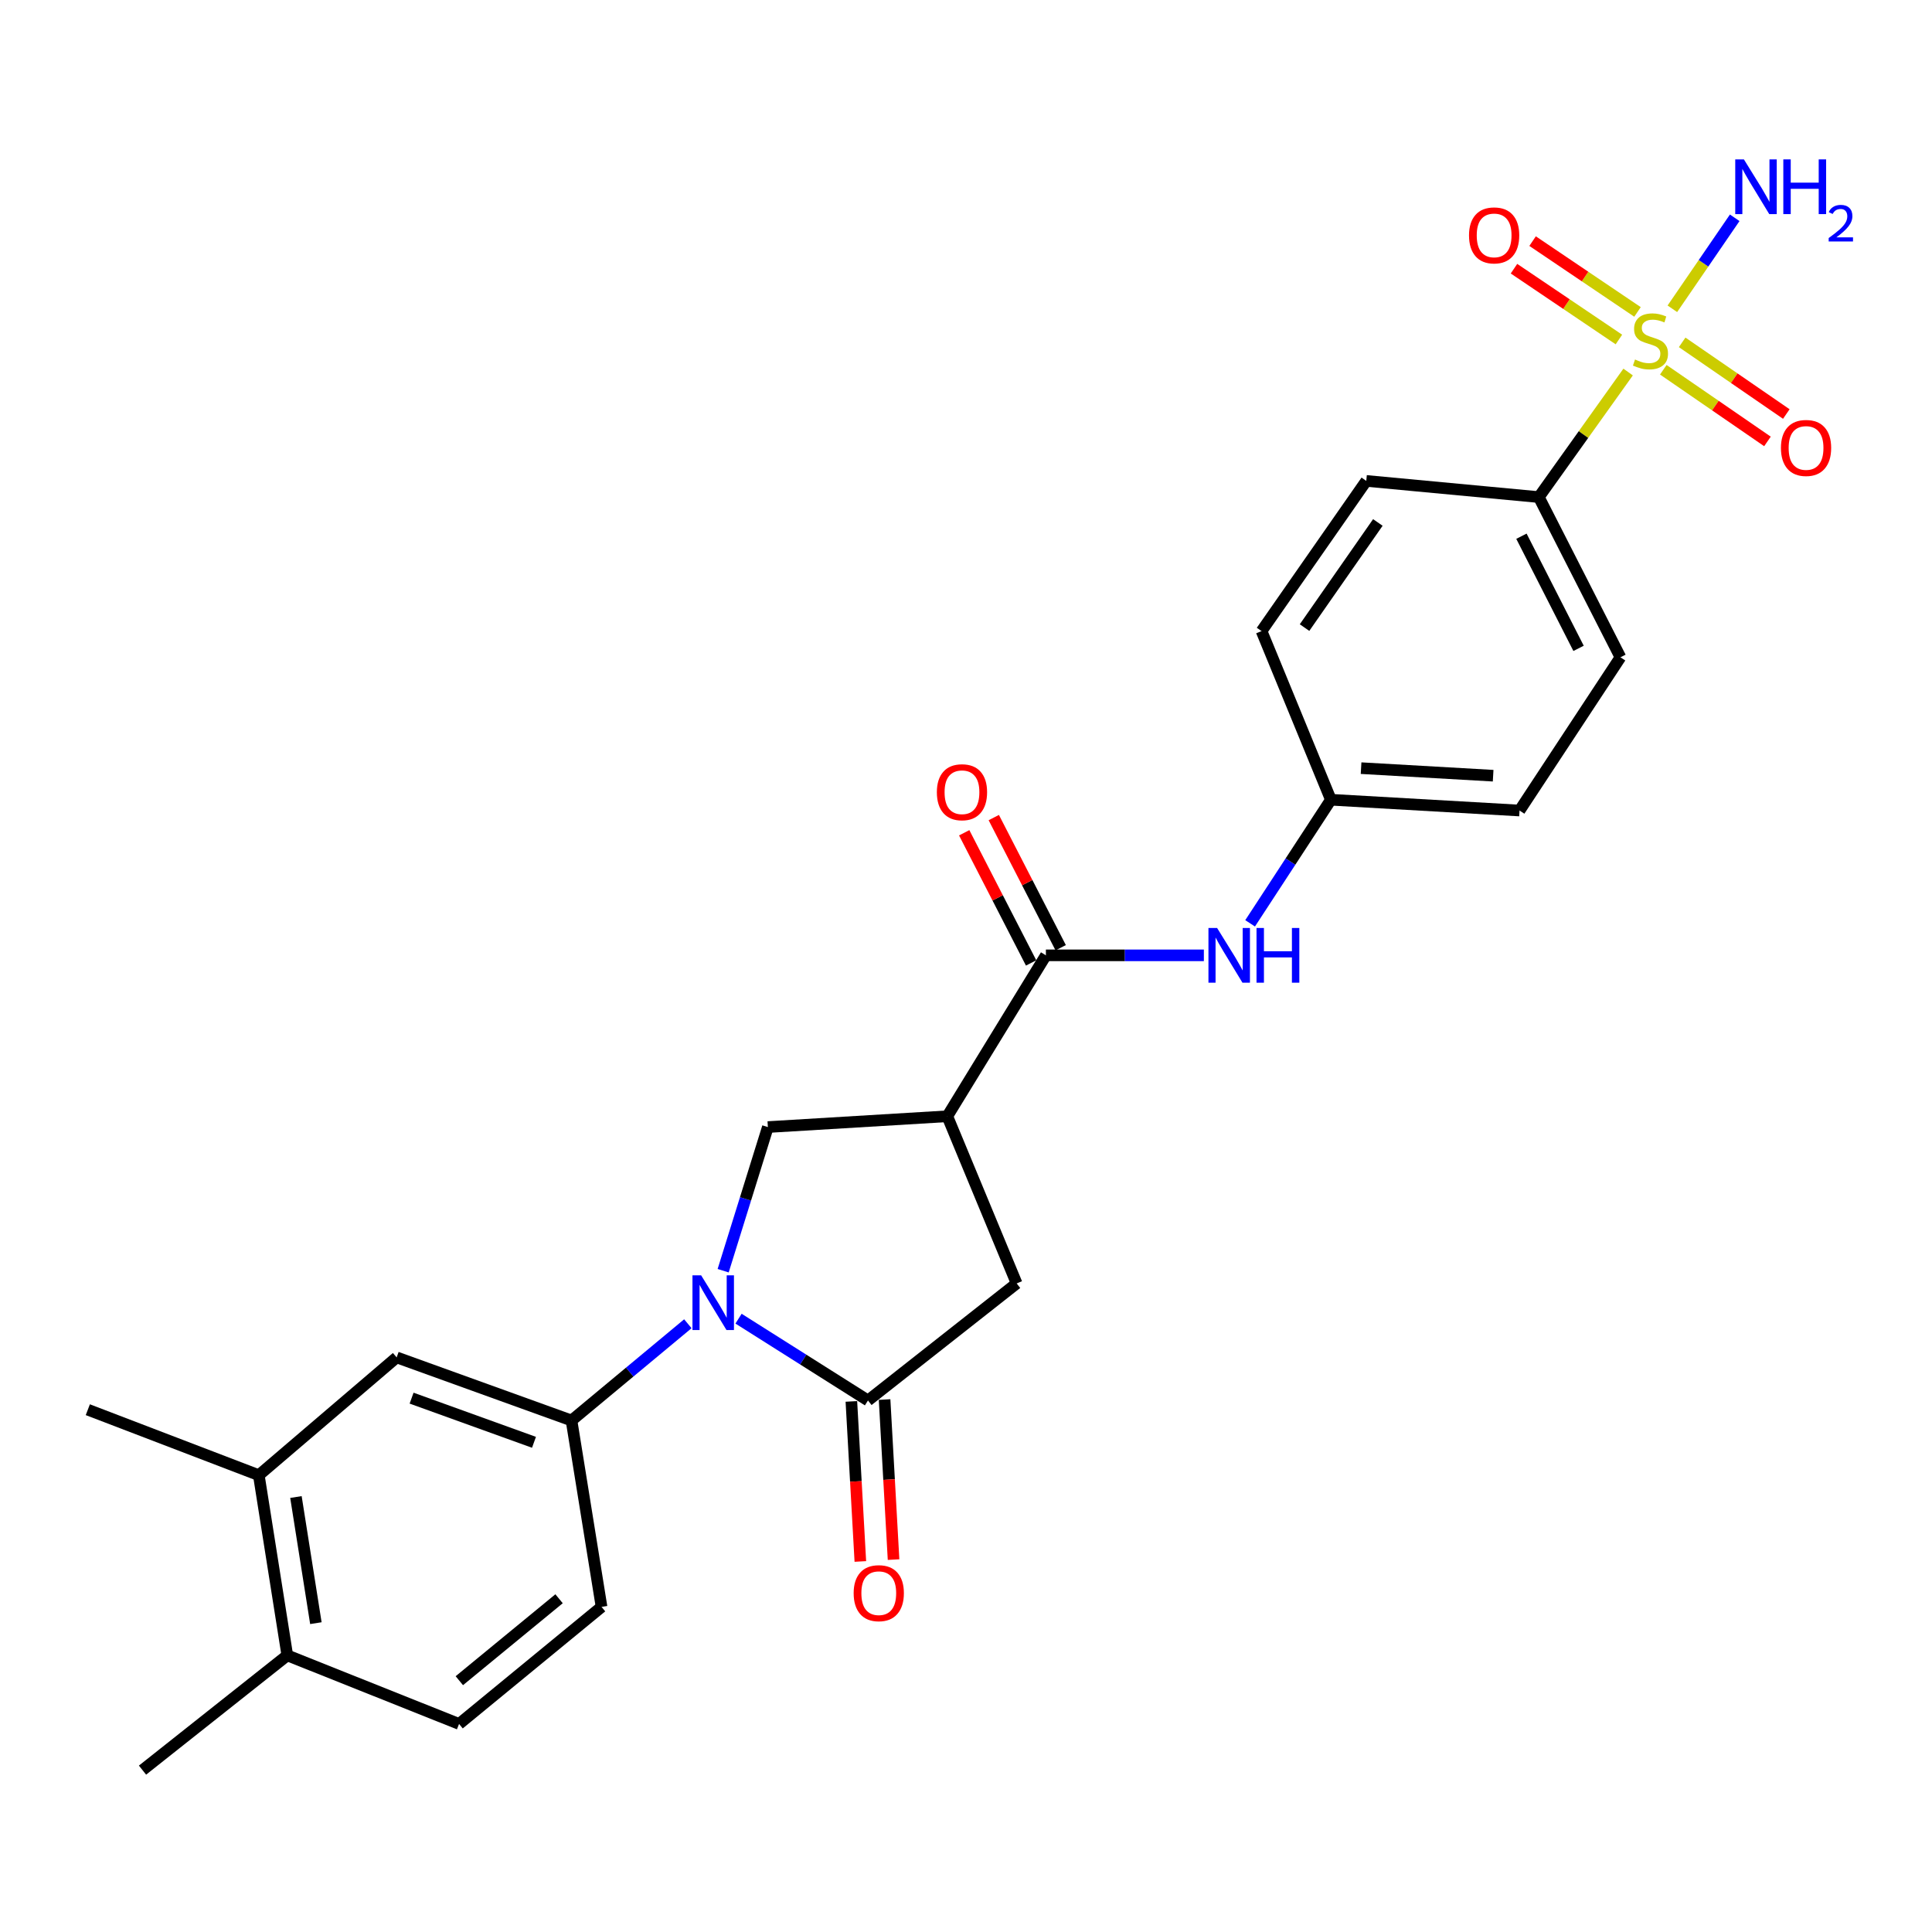 <?xml version='1.0' encoding='iso-8859-1'?>
<svg version='1.1' baseProfile='full'
              xmlns='http://www.w3.org/2000/svg'
                      xmlns:rdkit='http://www.rdkit.org/xml'
                      xmlns:xlink='http://www.w3.org/1999/xlink'
                  xml:space='preserve'
width='1000px' height='1000px' viewBox='0 0 1000 1000'>
<!-- END OF HEADER -->
<rect style='opacity:1.0;fill:#FFFFFF;stroke:none' width='1000' height='1000' x='0' y='0'> </rect>
<path class='bond-1' d='M 382.266,682.541 L 415.765,703.714' style='fill:none;fill-rule:evenodd;stroke:#0000FF;stroke-width:6px;stroke-linecap:butt;stroke-linejoin:miter;stroke-opacity:1' />
<path class='bond-1' d='M 415.765,703.714 L 449.265,724.887' style='fill:none;fill-rule:evenodd;stroke:#000000;stroke-width:6px;stroke-linecap:butt;stroke-linejoin:miter;stroke-opacity:1' />
<path class='bond-4' d='M 374.305,657.715 L 385.876,620.542' style='fill:none;fill-rule:evenodd;stroke:#0000FF;stroke-width:6px;stroke-linecap:butt;stroke-linejoin:miter;stroke-opacity:1' />
<path class='bond-4' d='M 385.876,620.542 L 397.447,583.369' style='fill:none;fill-rule:evenodd;stroke:#000000;stroke-width:6px;stroke-linecap:butt;stroke-linejoin:miter;stroke-opacity:1' />
<path class='bond-5' d='M 356.032,685.169 L 325.921,710.207' style='fill:none;fill-rule:evenodd;stroke:#0000FF;stroke-width:6px;stroke-linecap:butt;stroke-linejoin:miter;stroke-opacity:1' />
<path class='bond-5' d='M 325.921,710.207 L 295.811,735.245' style='fill:none;fill-rule:evenodd;stroke:#000000;stroke-width:6px;stroke-linecap:butt;stroke-linejoin:miter;stroke-opacity:1' />
<path class='bond-0' d='M 842.714,192.563 L 819.604,224.929' style='fill:none;fill-rule:evenodd;stroke:#CCCC00;stroke-width:6px;stroke-linecap:butt;stroke-linejoin:miter;stroke-opacity:1' />
<path class='bond-0' d='M 819.604,224.929 L 796.494,257.294' style='fill:none;fill-rule:evenodd;stroke:#000000;stroke-width:6px;stroke-linecap:butt;stroke-linejoin:miter;stroke-opacity:1' />
<path class='bond-10' d='M 847.574,161.454 L 820.421,143.13' style='fill:none;fill-rule:evenodd;stroke:#CCCC00;stroke-width:6px;stroke-linecap:butt;stroke-linejoin:miter;stroke-opacity:1' />
<path class='bond-10' d='M 820.421,143.13 L 793.267,124.805' style='fill:none;fill-rule:evenodd;stroke:#FF0000;stroke-width:6px;stroke-linecap:butt;stroke-linejoin:miter;stroke-opacity:1' />
<path class='bond-10' d='M 837.944,175.724 L 810.791,157.399' style='fill:none;fill-rule:evenodd;stroke:#CCCC00;stroke-width:6px;stroke-linecap:butt;stroke-linejoin:miter;stroke-opacity:1' />
<path class='bond-10' d='M 810.791,157.399 L 783.637,139.074' style='fill:none;fill-rule:evenodd;stroke:#FF0000;stroke-width:6px;stroke-linecap:butt;stroke-linejoin:miter;stroke-opacity:1' />
<path class='bond-11' d='M 860.924,191.385 L 887.88,209.933' style='fill:none;fill-rule:evenodd;stroke:#CCCC00;stroke-width:6px;stroke-linecap:butt;stroke-linejoin:miter;stroke-opacity:1' />
<path class='bond-11' d='M 887.88,209.933 L 914.835,228.482' style='fill:none;fill-rule:evenodd;stroke:#FF0000;stroke-width:6px;stroke-linecap:butt;stroke-linejoin:miter;stroke-opacity:1' />
<path class='bond-11' d='M 870.683,177.203 L 897.639,195.752' style='fill:none;fill-rule:evenodd;stroke:#CCCC00;stroke-width:6px;stroke-linecap:butt;stroke-linejoin:miter;stroke-opacity:1' />
<path class='bond-11' d='M 897.639,195.752 L 924.594,214.3' style='fill:none;fill-rule:evenodd;stroke:#FF0000;stroke-width:6px;stroke-linecap:butt;stroke-linejoin:miter;stroke-opacity:1' />
<path class='bond-14' d='M 865.611,159.828 L 881.748,136.28' style='fill:none;fill-rule:evenodd;stroke:#CCCC00;stroke-width:6px;stroke-linecap:butt;stroke-linejoin:miter;stroke-opacity:1' />
<path class='bond-14' d='M 881.748,136.28 L 897.885,112.732' style='fill:none;fill-rule:evenodd;stroke:#0000FF;stroke-width:6px;stroke-linecap:butt;stroke-linejoin:miter;stroke-opacity:1' />
<path class='bond-6' d='M 449.265,724.887 L 526.216,664.299' style='fill:none;fill-rule:evenodd;stroke:#000000;stroke-width:6px;stroke-linecap:butt;stroke-linejoin:miter;stroke-opacity:1' />
<path class='bond-13' d='M 440.671,725.368 L 442.992,766.789' style='fill:none;fill-rule:evenodd;stroke:#000000;stroke-width:6px;stroke-linecap:butt;stroke-linejoin:miter;stroke-opacity:1' />
<path class='bond-13' d='M 442.992,766.789 L 445.314,808.21' style='fill:none;fill-rule:evenodd;stroke:#FF0000;stroke-width:6px;stroke-linecap:butt;stroke-linejoin:miter;stroke-opacity:1' />
<path class='bond-13' d='M 457.859,724.405 L 460.18,765.826' style='fill:none;fill-rule:evenodd;stroke:#000000;stroke-width:6px;stroke-linecap:butt;stroke-linejoin:miter;stroke-opacity:1' />
<path class='bond-13' d='M 460.18,765.826 L 462.502,807.246' style='fill:none;fill-rule:evenodd;stroke:#FF0000;stroke-width:6px;stroke-linecap:butt;stroke-linejoin:miter;stroke-opacity:1' />
<path class='bond-2' d='M 490.323,577.774 L 397.447,583.369' style='fill:none;fill-rule:evenodd;stroke:#000000;stroke-width:6px;stroke-linecap:butt;stroke-linejoin:miter;stroke-opacity:1' />
<path class='bond-3' d='M 490.323,577.774 L 541.356,494.481' style='fill:none;fill-rule:evenodd;stroke:#000000;stroke-width:6px;stroke-linecap:butt;stroke-linejoin:miter;stroke-opacity:1' />
<path class='bond-26' d='M 490.323,577.774 L 526.216,664.299' style='fill:none;fill-rule:evenodd;stroke:#000000;stroke-width:6px;stroke-linecap:butt;stroke-linejoin:miter;stroke-opacity:1' />
<path class='bond-7' d='M 541.356,494.481 L 582.238,494.481' style='fill:none;fill-rule:evenodd;stroke:#000000;stroke-width:6px;stroke-linecap:butt;stroke-linejoin:miter;stroke-opacity:1' />
<path class='bond-7' d='M 582.238,494.481 L 623.119,494.481' style='fill:none;fill-rule:evenodd;stroke:#0000FF;stroke-width:6px;stroke-linecap:butt;stroke-linejoin:miter;stroke-opacity:1' />
<path class='bond-15' d='M 549.012,490.546 L 531.696,456.86' style='fill:none;fill-rule:evenodd;stroke:#000000;stroke-width:6px;stroke-linecap:butt;stroke-linejoin:miter;stroke-opacity:1' />
<path class='bond-15' d='M 531.696,456.86 L 514.38,423.174' style='fill:none;fill-rule:evenodd;stroke:#FF0000;stroke-width:6px;stroke-linecap:butt;stroke-linejoin:miter;stroke-opacity:1' />
<path class='bond-15' d='M 533.701,498.416 L 516.385,464.73' style='fill:none;fill-rule:evenodd;stroke:#000000;stroke-width:6px;stroke-linecap:butt;stroke-linejoin:miter;stroke-opacity:1' />
<path class='bond-15' d='M 516.385,464.73 L 499.069,431.044' style='fill:none;fill-rule:evenodd;stroke:#FF0000;stroke-width:6px;stroke-linecap:butt;stroke-linejoin:miter;stroke-opacity:1' />
<path class='bond-9' d='M 295.811,735.245 L 205.307,702.584' style='fill:none;fill-rule:evenodd;stroke:#000000;stroke-width:6px;stroke-linecap:butt;stroke-linejoin:miter;stroke-opacity:1' />
<path class='bond-9' d='M 276.391,746.538 L 213.039,723.676' style='fill:none;fill-rule:evenodd;stroke:#000000;stroke-width:6px;stroke-linecap:butt;stroke-linejoin:miter;stroke-opacity:1' />
<path class='bond-16' d='M 295.811,735.245 L 311.362,831.726' style='fill:none;fill-rule:evenodd;stroke:#000000;stroke-width:6px;stroke-linecap:butt;stroke-linejoin:miter;stroke-opacity:1' />
<path class='bond-21' d='M 647.056,477.916 L 667.959,445.929' style='fill:none;fill-rule:evenodd;stroke:#0000FF;stroke-width:6px;stroke-linecap:butt;stroke-linejoin:miter;stroke-opacity:1' />
<path class='bond-21' d='M 667.959,445.929 L 688.861,413.943' style='fill:none;fill-rule:evenodd;stroke:#000000;stroke-width:6px;stroke-linecap:butt;stroke-linejoin:miter;stroke-opacity:1' />
<path class='bond-8' d='M 796.494,257.294 L 838.739,340.214' style='fill:none;fill-rule:evenodd;stroke:#000000;stroke-width:6px;stroke-linecap:butt;stroke-linejoin:miter;stroke-opacity:1' />
<path class='bond-8' d='M 787.492,277.547 L 817.063,335.591' style='fill:none;fill-rule:evenodd;stroke:#000000;stroke-width:6px;stroke-linecap:butt;stroke-linejoin:miter;stroke-opacity:1' />
<path class='bond-28' d='M 796.494,257.294 L 707.186,248.916' style='fill:none;fill-rule:evenodd;stroke:#000000;stroke-width:6px;stroke-linecap:butt;stroke-linejoin:miter;stroke-opacity:1' />
<path class='bond-12' d='M 205.307,702.584 L 133.96,763.554' style='fill:none;fill-rule:evenodd;stroke:#000000;stroke-width:6px;stroke-linecap:butt;stroke-linejoin:miter;stroke-opacity:1' />
<path class='bond-24' d='M 133.96,763.554 L 45.455,729.659' style='fill:none;fill-rule:evenodd;stroke:#000000;stroke-width:6px;stroke-linecap:butt;stroke-linejoin:miter;stroke-opacity:1' />
<path class='bond-27' d='M 133.96,763.554 L 148.707,856.822' style='fill:none;fill-rule:evenodd;stroke:#000000;stroke-width:6px;stroke-linecap:butt;stroke-linejoin:miter;stroke-opacity:1' />
<path class='bond-27' d='M 153.176,774.855 L 163.499,840.143' style='fill:none;fill-rule:evenodd;stroke:#000000;stroke-width:6px;stroke-linecap:butt;stroke-linejoin:miter;stroke-opacity:1' />
<path class='bond-18' d='M 311.362,831.726 L 237.614,892.314' style='fill:none;fill-rule:evenodd;stroke:#000000;stroke-width:6px;stroke-linecap:butt;stroke-linejoin:miter;stroke-opacity:1' />
<path class='bond-18' d='M 289.371,827.512 L 237.748,869.924' style='fill:none;fill-rule:evenodd;stroke:#000000;stroke-width:6px;stroke-linecap:butt;stroke-linejoin:miter;stroke-opacity:1' />
<path class='bond-17' d='M 148.707,856.822 L 237.614,892.314' style='fill:none;fill-rule:evenodd;stroke:#000000;stroke-width:6px;stroke-linecap:butt;stroke-linejoin:miter;stroke-opacity:1' />
<path class='bond-25' d='M 148.707,856.822 L 73.764,916.214' style='fill:none;fill-rule:evenodd;stroke:#000000;stroke-width:6px;stroke-linecap:butt;stroke-linejoin:miter;stroke-opacity:1' />
<path class='bond-19' d='M 838.739,340.214 L 786.51,419.528' style='fill:none;fill-rule:evenodd;stroke:#000000;stroke-width:6px;stroke-linecap:butt;stroke-linejoin:miter;stroke-opacity:1' />
<path class='bond-20' d='M 707.186,248.916 L 652.977,326.652' style='fill:none;fill-rule:evenodd;stroke:#000000;stroke-width:6px;stroke-linecap:butt;stroke-linejoin:miter;stroke-opacity:1' />
<path class='bond-20' d='M 713.176,270.424 L 675.23,324.839' style='fill:none;fill-rule:evenodd;stroke:#000000;stroke-width:6px;stroke-linecap:butt;stroke-linejoin:miter;stroke-opacity:1' />
<path class='bond-22' d='M 688.861,413.943 L 652.977,326.652' style='fill:none;fill-rule:evenodd;stroke:#000000;stroke-width:6px;stroke-linecap:butt;stroke-linejoin:miter;stroke-opacity:1' />
<path class='bond-23' d='M 688.861,413.943 L 786.51,419.528' style='fill:none;fill-rule:evenodd;stroke:#000000;stroke-width:6px;stroke-linecap:butt;stroke-linejoin:miter;stroke-opacity:1' />
<path class='bond-23' d='M 704.492,397.594 L 772.845,401.503' style='fill:none;fill-rule:evenodd;stroke:#000000;stroke-width:6px;stroke-linecap:butt;stroke-linejoin:miter;stroke-opacity:1' />
<path  class='atom-0' d='M 362.897 660.095
L 372.177 675.095
Q 373.097 676.575, 374.577 679.255
Q 376.057 681.935, 376.137 682.095
L 376.137 660.095
L 379.897 660.095
L 379.897 688.415
L 376.017 688.415
L 366.057 672.015
Q 364.897 670.095, 363.657 667.895
Q 362.457 665.695, 362.097 665.015
L 362.097 688.415
L 358.417 688.415
L 358.417 660.095
L 362.897 660.095
' fill='#0000FF'/>
<path  class='atom-1' d='M 846.28 186.084
Q 846.6 186.204, 847.92 186.764
Q 849.24 187.324, 850.68 187.684
Q 852.16 188.004, 853.6 188.004
Q 856.28 188.004, 857.84 186.724
Q 859.4 185.404, 859.4 183.124
Q 859.4 181.564, 858.6 180.604
Q 857.84 179.644, 856.64 179.124
Q 855.44 178.604, 853.44 178.004
Q 850.92 177.244, 849.4 176.524
Q 847.92 175.804, 846.84 174.284
Q 845.8 172.764, 845.8 170.204
Q 845.8 166.644, 848.2 164.444
Q 850.64 162.244, 855.44 162.244
Q 858.72 162.244, 862.44 163.804
L 861.52 166.884
Q 858.12 165.484, 855.56 165.484
Q 852.8 165.484, 851.28 166.644
Q 849.76 167.764, 849.8 169.724
Q 849.8 171.244, 850.56 172.164
Q 851.36 173.084, 852.48 173.604
Q 853.64 174.124, 855.56 174.724
Q 858.12 175.524, 859.64 176.324
Q 861.16 177.124, 862.24 178.764
Q 863.36 180.364, 863.36 183.124
Q 863.36 187.044, 860.72 189.164
Q 858.12 191.244, 853.76 191.244
Q 851.24 191.244, 849.32 190.684
Q 847.44 190.164, 845.2 189.244
L 846.28 186.084
' fill='#CCCC00'/>
<path  class='atom-8' d='M 629.971 480.321
L 639.251 495.321
Q 640.171 496.801, 641.651 499.481
Q 643.131 502.161, 643.211 502.321
L 643.211 480.321
L 646.971 480.321
L 646.971 508.641
L 643.091 508.641
L 633.131 492.241
Q 631.971 490.321, 630.731 488.121
Q 629.531 485.921, 629.171 485.241
L 629.171 508.641
L 625.491 508.641
L 625.491 480.321
L 629.971 480.321
' fill='#0000FF'/>
<path  class='atom-8' d='M 650.371 480.321
L 654.211 480.321
L 654.211 492.361
L 668.691 492.361
L 668.691 480.321
L 672.531 480.321
L 672.531 508.641
L 668.691 508.641
L 668.691 495.561
L 654.211 495.561
L 654.211 508.641
L 650.371 508.641
L 650.371 480.321
' fill='#0000FF'/>
<path  class='atom-11' d='M 760.359 121.834
Q 760.359 115.034, 763.719 111.234
Q 767.079 107.434, 773.359 107.434
Q 779.639 107.434, 782.999 111.234
Q 786.359 115.034, 786.359 121.834
Q 786.359 128.714, 782.959 132.634
Q 779.559 136.514, 773.359 136.514
Q 767.119 136.514, 763.719 132.634
Q 760.359 128.754, 760.359 121.834
M 773.359 133.314
Q 777.679 133.314, 779.999 130.434
Q 782.359 127.514, 782.359 121.834
Q 782.359 116.274, 779.999 113.474
Q 777.679 110.634, 773.359 110.634
Q 769.039 110.634, 766.679 113.434
Q 764.359 116.234, 764.359 121.834
Q 764.359 127.554, 766.679 130.434
Q 769.039 133.314, 773.359 133.314
' fill='#FF0000'/>
<path  class='atom-12' d='M 921.809 231.858
Q 921.809 225.058, 925.169 221.258
Q 928.529 217.458, 934.809 217.458
Q 941.089 217.458, 944.449 221.258
Q 947.809 225.058, 947.809 231.858
Q 947.809 238.738, 944.409 242.658
Q 941.009 246.538, 934.809 246.538
Q 928.569 246.538, 925.169 242.658
Q 921.809 238.778, 921.809 231.858
M 934.809 243.338
Q 939.129 243.338, 941.449 240.458
Q 943.809 237.538, 943.809 231.858
Q 943.809 226.298, 941.449 223.498
Q 939.129 220.658, 934.809 220.658
Q 930.489 220.658, 928.129 223.458
Q 925.809 226.258, 925.809 231.858
Q 925.809 237.578, 928.129 240.458
Q 930.489 243.338, 934.809 243.338
' fill='#FF0000'/>
<path  class='atom-14' d='M 441.85 824.623
Q 441.85 817.823, 445.21 814.023
Q 448.57 810.223, 454.85 810.223
Q 461.13 810.223, 464.49 814.023
Q 467.85 817.823, 467.85 824.623
Q 467.85 831.503, 464.45 835.423
Q 461.05 839.303, 454.85 839.303
Q 448.61 839.303, 445.21 835.423
Q 441.85 831.543, 441.85 824.623
M 454.85 836.103
Q 459.17 836.103, 461.49 833.223
Q 463.85 830.303, 463.85 824.623
Q 463.85 819.063, 461.49 816.263
Q 459.17 813.423, 454.85 813.423
Q 450.53 813.423, 448.17 816.223
Q 445.85 819.023, 445.85 824.623
Q 445.85 830.343, 448.17 833.223
Q 450.53 836.103, 454.85 836.103
' fill='#FF0000'/>
<path  class='atom-15' d='M 902.64 82.498
L 911.92 97.498
Q 912.84 98.978, 914.32 101.658
Q 915.8 104.338, 915.88 104.498
L 915.88 82.498
L 919.64 82.498
L 919.64 110.818
L 915.76 110.818
L 905.8 94.418
Q 904.64 92.498, 903.4 90.298
Q 902.2 88.098, 901.84 87.418
L 901.84 110.818
L 898.16 110.818
L 898.16 82.498
L 902.64 82.498
' fill='#0000FF'/>
<path  class='atom-15' d='M 923.04 82.498
L 926.88 82.498
L 926.88 94.538
L 941.36 94.538
L 941.36 82.498
L 945.2 82.498
L 945.2 110.818
L 941.36 110.818
L 941.36 97.738
L 926.88 97.738
L 926.88 110.818
L 923.04 110.818
L 923.04 82.498
' fill='#0000FF'/>
<path  class='atom-15' d='M 946.573 109.824
Q 947.259 108.056, 948.896 107.079
Q 950.533 106.076, 952.803 106.076
Q 955.628 106.076, 957.212 107.607
Q 958.796 109.138, 958.796 111.857
Q 958.796 114.629, 956.737 117.216
Q 954.704 119.804, 950.48 122.866
L 959.113 122.866
L 959.113 124.978
L 946.52 124.978
L 946.52 123.209
Q 950.005 120.728, 952.064 118.88
Q 954.149 117.032, 955.153 115.368
Q 956.156 113.705, 956.156 111.989
Q 956.156 110.194, 955.258 109.191
Q 954.361 108.188, 952.803 108.188
Q 951.298 108.188, 950.295 108.795
Q 949.292 109.402, 948.579 110.748
L 946.573 109.824
' fill='#0000FF'/>
<path  class='atom-16' d='M 484.917 410.054
Q 484.917 403.254, 488.277 399.454
Q 491.637 395.654, 497.917 395.654
Q 504.197 395.654, 507.557 399.454
Q 510.917 403.254, 510.917 410.054
Q 510.917 416.934, 507.517 420.854
Q 504.117 424.734, 497.917 424.734
Q 491.677 424.734, 488.277 420.854
Q 484.917 416.974, 484.917 410.054
M 497.917 421.534
Q 502.237 421.534, 504.557 418.654
Q 506.917 415.734, 506.917 410.054
Q 506.917 404.494, 504.557 401.694
Q 502.237 398.854, 497.917 398.854
Q 493.597 398.854, 491.237 401.654
Q 488.917 404.454, 488.917 410.054
Q 488.917 415.774, 491.237 418.654
Q 493.597 421.534, 497.917 421.534
' fill='#FF0000'/>
</svg>
